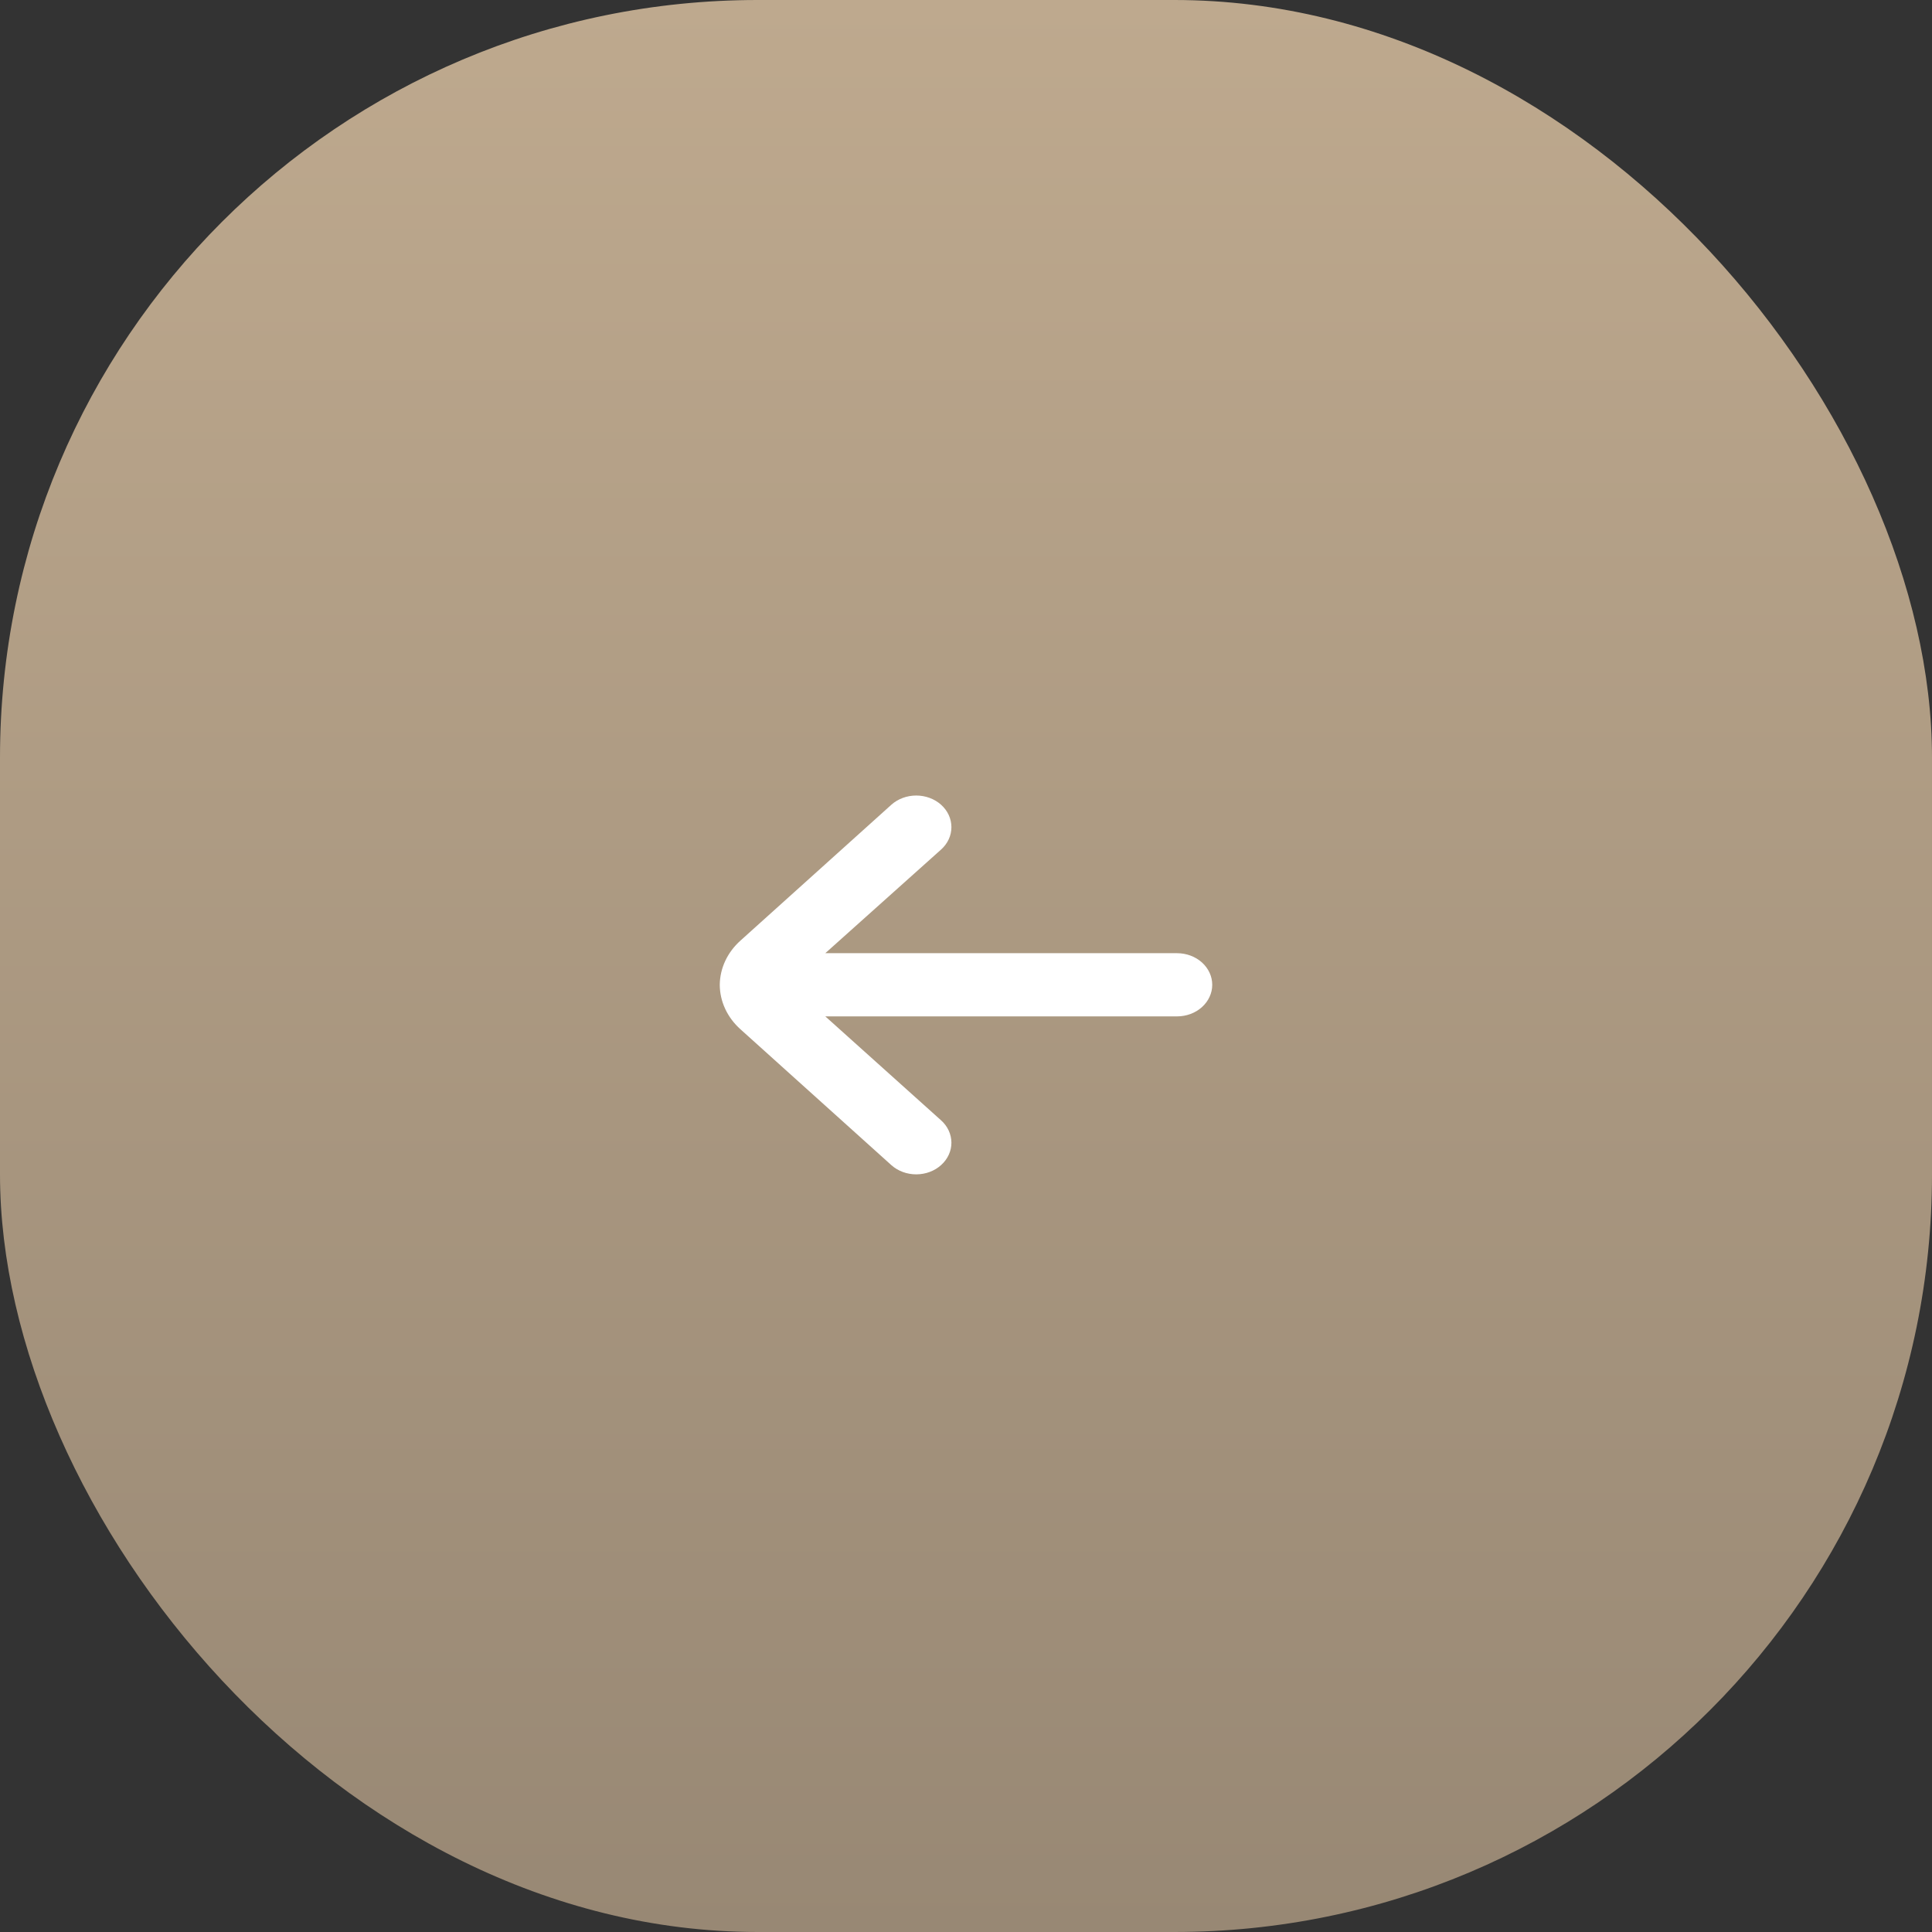 <?xml version="1.0" encoding="UTF-8"?> <svg xmlns="http://www.w3.org/2000/svg" width="51" height="51" viewBox="0 0 51 51" fill="none"><rect x="0" y="0" width="51" height="51" fill="#333333" stroke="none"/><rect width="51" height="51" rx="20" fill="url(#paint0_linear_29_362)"></rect><path d="M19 25.996C19.005 25.557 19.201 25.138 19.548 24.828L23.531 21.242C23.705 21.087 23.941 21 24.186 21C24.431 21 24.667 21.087 24.841 21.242C24.928 21.32 24.997 21.412 25.044 21.514C25.091 21.616 25.115 21.724 25.115 21.835C25.115 21.945 25.091 22.054 25.044 22.155C24.997 22.257 24.928 22.349 24.841 22.427L21.786 25.162H31.071C31.318 25.162 31.554 25.25 31.728 25.406C31.902 25.563 32 25.775 32 25.996C32 26.217 31.902 26.429 31.728 26.586C31.554 26.742 31.318 26.83 31.071 26.83H21.786L24.841 29.573C25.016 29.729 25.114 29.941 25.115 30.163C25.116 30.384 25.019 30.596 24.845 30.753C24.672 30.911 24.436 30.999 24.189 31C23.943 31.001 23.706 30.914 23.531 30.758L19.548 27.172C19.199 26.86 19.002 26.438 19 25.996Z" fill="white"></path><defs><linearGradient id="paint0_linear_29_362" x1="25.5" y1="0" x2="25.5" y2="51" gradientUnits="userSpaceOnUse"><stop stop-color="#BEA98E"></stop><stop offset="1" stop-color="#988874"></stop></linearGradient></defs></svg> 